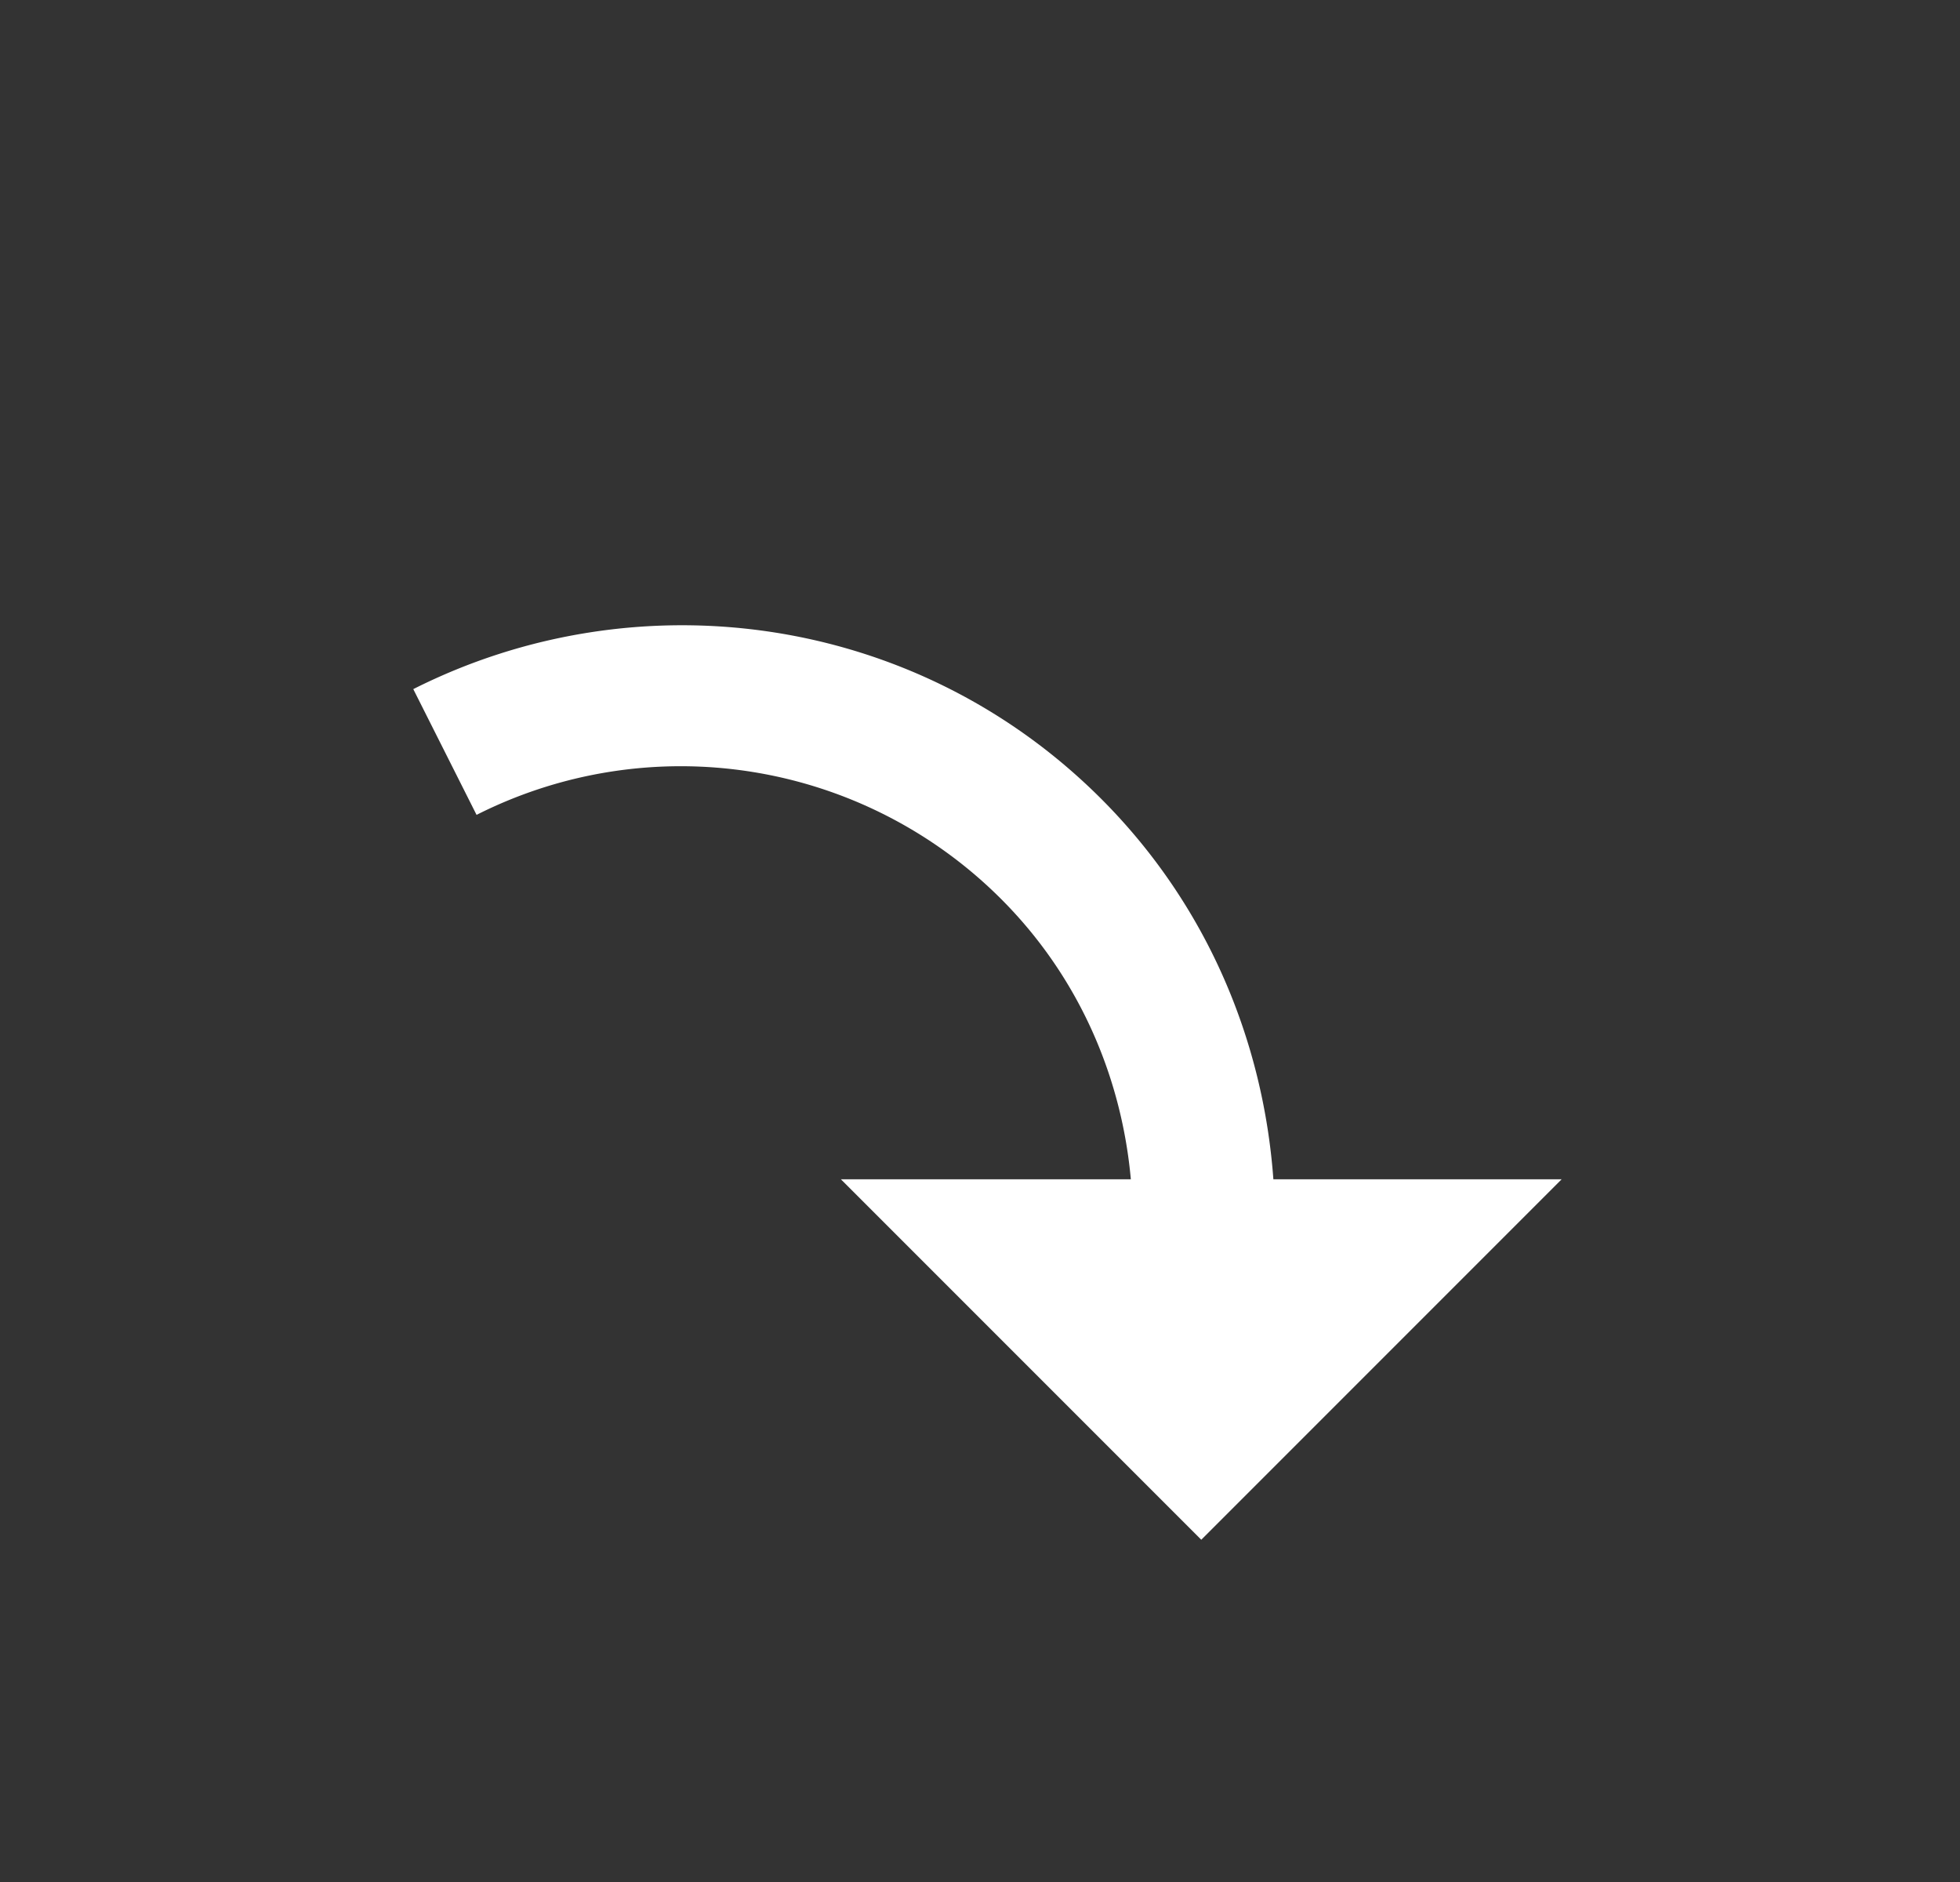 <svg xmlns="http://www.w3.org/2000/svg" width="50" height="48" fill="none" viewBox="0 0 50 48"><rect x="0" y="0" width="50" height="48" fill="#333333" stroke="none"/><g clip-path="url(#clip0_7841_2234)"><path fill="#fff" d="M32.484 30.078c-.256-3.524-1.686-6.997-4.392-9.704-4.75-4.75-11.86-5.669-17.549-2.798l1.614 3.207a11.556 11.556 0 0 1 13.381 2.145c1.992 1.992 3.075 4.545 3.31 7.15h-7.396l9.193 9.193 9.193-9.193h-7.354Z"/></g><defs><clipPath id="clip0_7841_2234"><path fill="#fff" d="M24.516.456 49.03 24.971 24.516 49.485 0 24.971z"/></clipPath></defs></svg>
